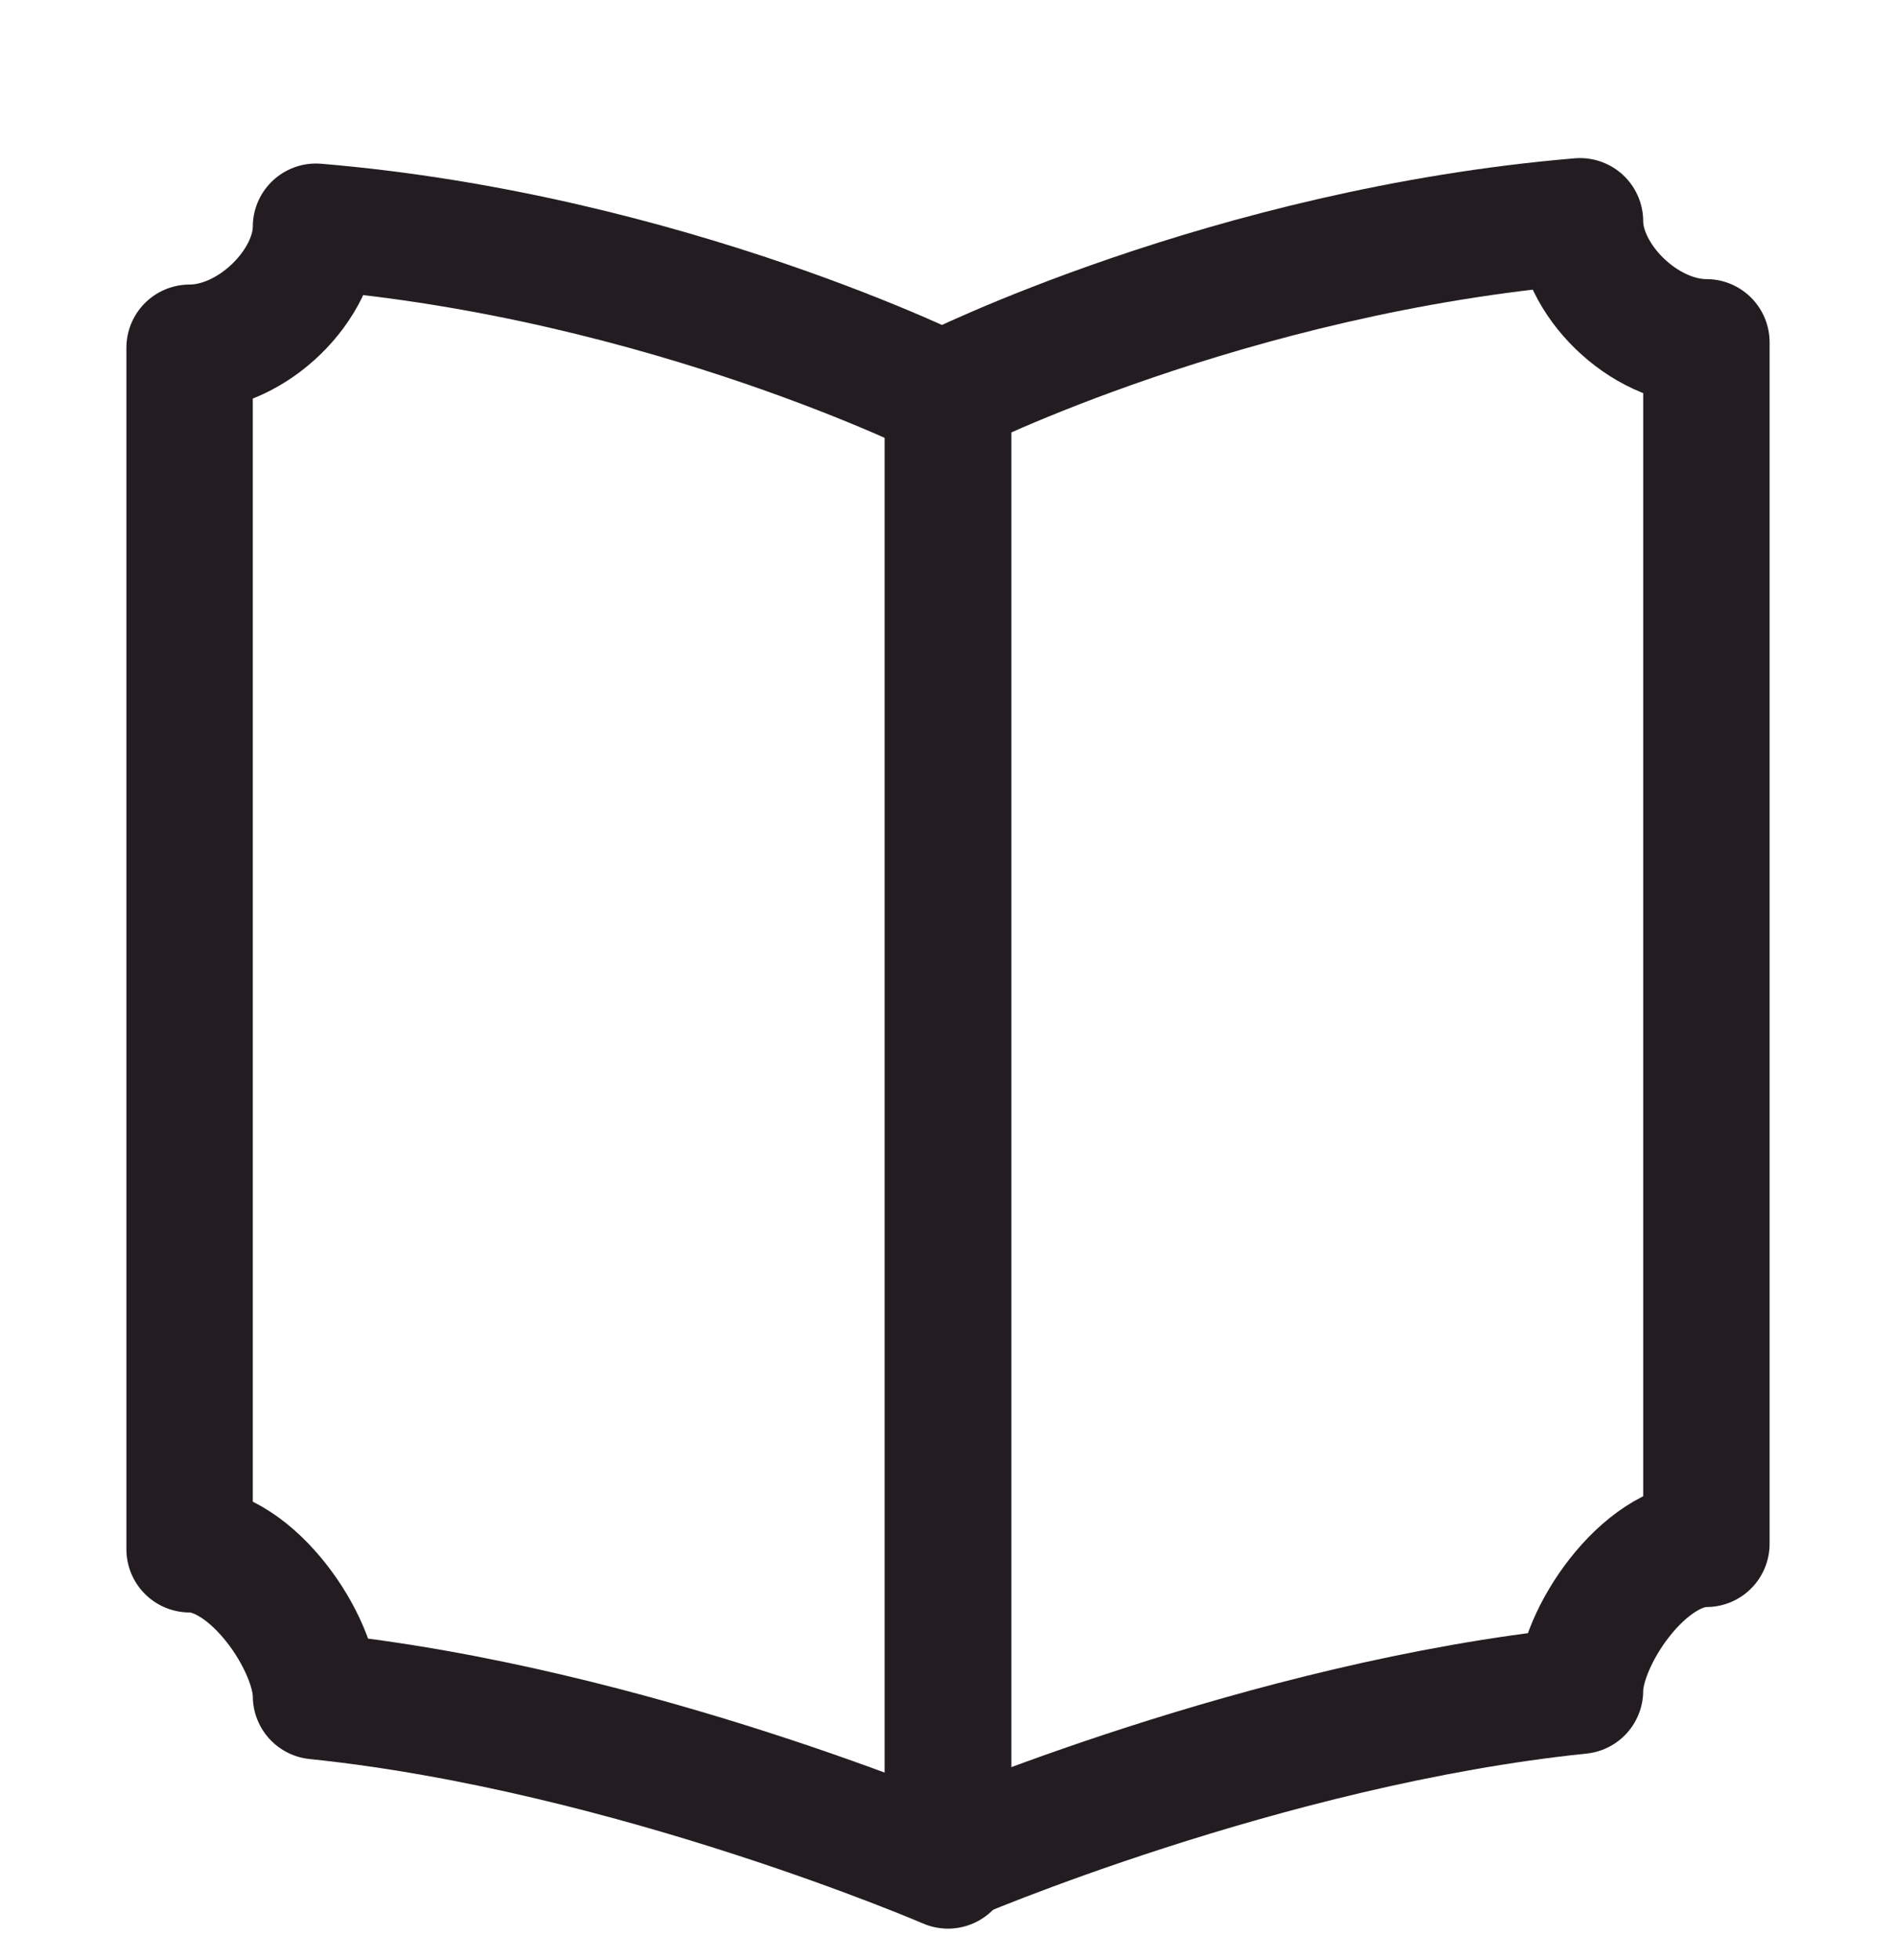 <svg width="30" height="31" viewBox="0 0 30 31" fill="none" xmlns="http://www.w3.org/2000/svg">
<path d="M5 3.586C10.564 4.054 15 6.286 15 6.286V29.5C15 29.5 9.982 27.337 5 26.823C5 26 4 24.5 3 24.5V5.5C4 5.5 5 4.5 5 3.586Z" stroke="#231D21" stroke-width="2" stroke-linejoin="round"/>
<path d="M25 3.5C19.436 3.969 15 6.2 15 6.2V29.414C15 29.414 20.018 27.251 25 26.737C25 25.914 26 24.414 27 24.414V5.414C26 5.414 25 4.414 25 3.5Z" stroke="#231D21" stroke-width="2" stroke-linejoin="round"/>
</svg>

